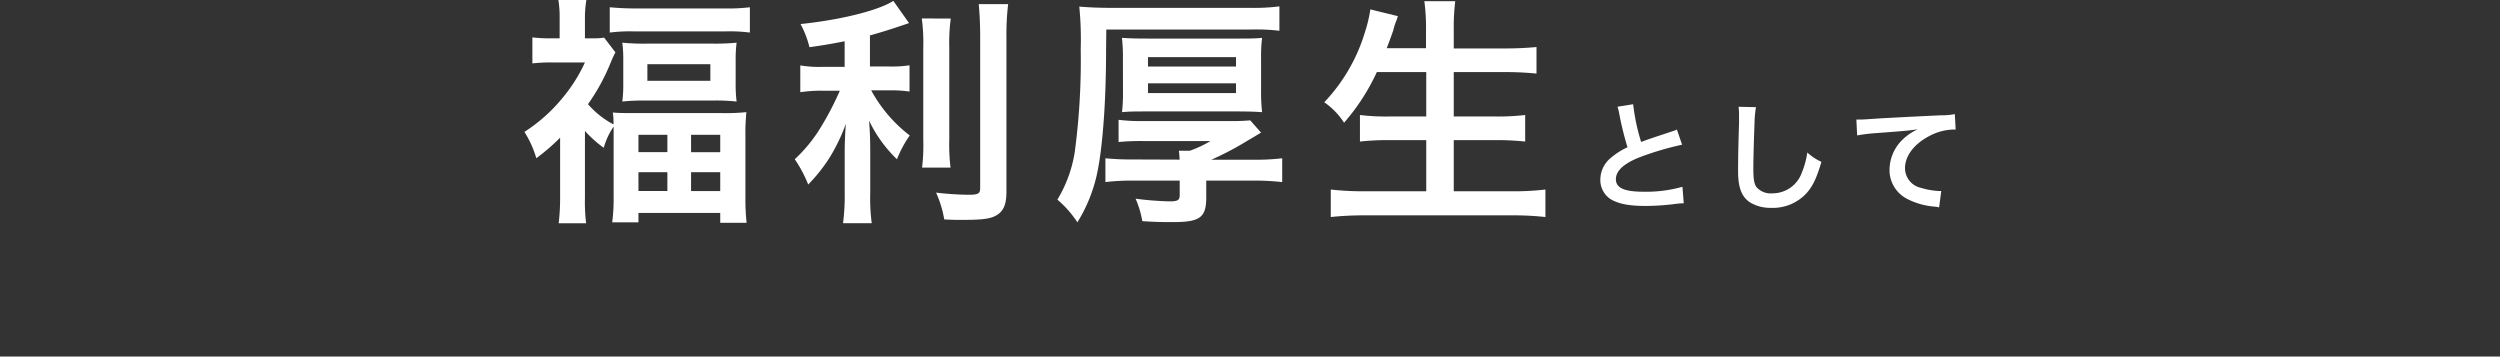 <svg xmlns="http://www.w3.org/2000/svg" viewBox="0 0 420 60.9"><rect x="0" y="0" width="420" height="60.9" fill="#333333" stroke="none"/><defs><style>.cls-1{fill:#fff;}.cls-2{fill:none;stroke:#fff;stroke-miterlimit:10;}</style></defs><g id="レイヤー_2" data-name="レイヤー 2"><g id="レイヤー_1-2" data-name="レイヤー 1"><path class="cls-1" d="M94.1,23.13a33.89,33.89,0,0,1-4,3.45,16.89,16.89,0,0,0-2-4.42,27.41,27.41,0,0,0,6.44-5.75,26.38,26.38,0,0,0,3.73-5.92H92.68a27.34,27.34,0,0,0-3.24.16V6.28a23.17,23.17,0,0,0,3,.16h1.58V3.12A18.26,18.26,0,0,0,93.81,0h4.7a18.48,18.48,0,0,0-.24,3.16V6.44h1.22a10.67,10.67,0,0,0,2-.12l1.9,2.47c-.32.61-.6,1.26-.85,1.86a33.9,33.9,0,0,1-3.76,6.85,14.76,14.76,0,0,0,4.29,3.4c0-.85,0-1.21-.12-2C104,19,105.16,19,107,19h14.26a35,35,0,0,0,4.13-.16,37.68,37.68,0,0,0-.16,4.17V33.26a36.92,36.92,0,0,0,.2,4.17H121V35.77H107.26v1.58h-4.41a29.55,29.55,0,0,0,.24-4.17V23.09c0-.65,0-1,0-1.82a11.8,11.8,0,0,0-1.66,3.56A19.65,19.65,0,0,1,98.27,22V33.22a29.44,29.44,0,0,0,.2,4.29H93.86a37.27,37.27,0,0,0,.24-4.37Zm8.34-21.91c1.3.12,2.68.2,4.42.2h14.79a31.54,31.54,0,0,0,4.33-.2V5.47a26.47,26.47,0,0,0-3.89-.2H106.33a27.23,27.23,0,0,0-3.89.2Zm2.27,9.07a22.91,22.91,0,0,0-.16-3.12,36.59,36.59,0,0,0,3.93.16H119.9a36,36,0,0,0,3.85-.16,22.65,22.65,0,0,0-.16,3.08V13.9a23.36,23.36,0,0,0,.16,3.16,31.27,31.27,0,0,0-3.93-.17H108.48a33.45,33.45,0,0,0-3.93.17,22.84,22.84,0,0,0,.16-3.08Zm2.55,15.27h4.86V22.65h-4.86Zm0,6.53h4.86V28.93h-4.86Zm1.5-18.52h10.58V10.78H108.76Zm7.34,12H121V22.65h-4.9Zm0,6.53H121V28.93h-4.9Z"/><path class="cls-1" d="M141.9,6.93c-2.63.52-3.48.65-5.91,1a16.43,16.43,0,0,0-1.5-3.89c6.68-.69,13.08-2.27,15.59-3.89l2.64,3.73c-2.92,1-4.78,1.58-6.57,2.07v5.22h3.25a20.1,20.1,0,0,0,3.4-.2v4.41a21.57,21.57,0,0,0-3.49-.2h-2.95a23.94,23.94,0,0,0,6.48,7.58,18.67,18.67,0,0,0-2.15,4A22.48,22.48,0,0,1,146,20.26c.12,1.37.2,3,.2,5.1v7a32.45,32.45,0,0,0,.25,5.14h-4.82a35.7,35.7,0,0,0,.28-5.14V25.64c0-1.62.08-3.48.2-4.86a30.46,30.46,0,0,1-2.75,5.72A27.78,27.78,0,0,1,135.78,31a21.92,21.92,0,0,0-2.26-4.25,24.67,24.67,0,0,0,4.41-5.43,49.77,49.77,0,0,0,3.16-6.08h-2.92a23.05,23.05,0,0,0-3.72.25v-4.5a19.14,19.14,0,0,0,3.81.24h3.64Zm17.83-3.81a29.77,29.77,0,0,0-.25,4.9V23.33a32.42,32.42,0,0,0,.21,4.83h-4.78a31.55,31.55,0,0,0,.2-4.74V8a30.64,30.64,0,0,0-.25-4.9ZM169.37.69a42.68,42.68,0,0,0-.29,5.51V32.25c0,2.15-.52,3.32-1.82,4-1,.53-2.35.69-5.63.69-1,0-1.62,0-3-.08a18.12,18.12,0,0,0-1.37-4.5,50.8,50.8,0,0,0,5.34.36c1.78,0,2.07-.16,2.07-1.21V6.2c0-2-.08-3.73-.24-5.51Z"/><path class="cls-1" d="M185.82,8.51c0,9.11-.65,17.3-1.71,21.51A25.91,25.91,0,0,1,181,37.35a17.44,17.44,0,0,0-3.36-3.81,22.07,22.07,0,0,0,2.92-8,116.45,116.45,0,0,0,1-17.34,55.23,55.23,0,0,0-.24-7.09c1.62.13,3.24.21,5.35.21H210a33.72,33.72,0,0,0,4.94-.25v4.1a32.3,32.3,0,0,0-4.78-.21h-24.3Zm12.35,18.31a13.4,13.4,0,0,0-.12-1.5h1.86a19.78,19.78,0,0,0,3.45-1.62H192.22a37.57,37.57,0,0,0-4.3.16V20.13a30.82,30.82,0,0,0,4.22.21h14.22a36.13,36.13,0,0,0,3.68-.12l1.82,2.06-3.36,2a49.3,49.3,0,0,1-5,2.55h7.09a36.53,36.53,0,0,0,4.82-.24v4a41.61,41.61,0,0,0-4.82-.25h-7.94v2.8c0,3.36-1,4.17-5.51,4.17-1.91,0-2.84,0-5.23-.16a16.5,16.5,0,0,0-1.13-3.77,52.5,52.5,0,0,0,5.71.45c1.38,0,1.7-.21,1.7-1.06V30.34h-7.82a37.41,37.41,0,0,0-4.66.25v-4a44.71,44.71,0,0,0,4.75.2ZM188.65,9.89a29.44,29.44,0,0,0-.16-3.53c1.21.08,2.19.12,4.46.12h14.62c2.27,0,3.24,0,4.46-.12a25.82,25.82,0,0,0-.17,3.48v5.43a30,30,0,0,0,.17,3.57c-1.26-.08-2.31-.12-4.5-.12H193c-2.15,0-3.24,0-4.5.12a29.12,29.12,0,0,0,.16-3.53Zm4.21,1.29h14.79V9.6H192.86Zm0,4.46h14.79V14H192.86Z"/><path class="cls-1" d="M231.31,12.11a35.55,35.55,0,0,1-5.51,8.51,12.15,12.15,0,0,0-3.32-3.44,29.45,29.45,0,0,0,6.85-11.83,23.53,23.53,0,0,0,.89-3.77l4.62,1.13a8.08,8.08,0,0,1-.37,1.06,9.46,9.46,0,0,0-.4,1.33c-.21.61-.57,1.63-1.1,3h6.6V5.06A33.5,33.5,0,0,0,239.29.2h5.19A36.25,36.25,0,0,0,244.23,5V8.14h8.43c2.07,0,3.81-.08,5.47-.24v4.46a53.22,53.22,0,0,0-5.35-.25h-8.55v7.46h7a40.05,40.05,0,0,0,5-.25v4.46a45.36,45.36,0,0,0-5-.24h-7v8.59H254a42.9,42.9,0,0,0,5.63-.29v4.62a48,48,0,0,0-5.51-.28h-24.8a52.87,52.87,0,0,0-5.75.28V31.84a45.92,45.92,0,0,0,5.63.29h10.41V23.54h-6.23a43.14,43.14,0,0,0-4.91.24V19.32a35.7,35.7,0,0,0,4.86.25h6.28V12.11Z"/><path class="cls-1" d="M274.37,17.51a34,34,0,0,0,1.34,6.34c1.31-.49,1.31-.49,5.24-1.79a5.16,5.16,0,0,0,.77-.3l.87,2.55a50.44,50.44,0,0,0-6.68,1.94c-3,1.1-4.44,2.39-4.44,3.85s1.38,2.11,4.64,2.11a22.4,22.4,0,0,0,6.54-.83l.22,2.77a12.93,12.93,0,0,0-1.64.14,41.2,41.2,0,0,1-4.73.31c-2.82,0-4.58-.35-5.88-1.12a3.82,3.82,0,0,1-1.76-3.38,4.74,4.74,0,0,1,1.81-3.62,11.81,11.81,0,0,1,2.75-1.74,51.59,51.59,0,0,1-1.36-5.49,9.14,9.14,0,0,0-.32-1.32Z"/><path class="cls-1" d="M295,18a18.89,18.89,0,0,0-.24,2.74c-.08,1.88-.2,6-.2,7.43,0,1.92.12,2.65.52,3.26a3.21,3.21,0,0,0,2.72,1.05,5.22,5.22,0,0,0,4.9-3.46,14.18,14.18,0,0,0,.93-3.4A8.72,8.72,0,0,0,306,27.19c-.81,2.73-1.42,4-2.41,5.16a7.68,7.68,0,0,1-6.08,2.57A6.58,6.58,0,0,1,294,34c-1.4-.93-2-2.49-2-5.2,0-1.06,0-3.08.16-8.16,0-.61,0-1,0-1.32a10.25,10.25,0,0,0-.08-1.38Z"/><path class="cls-1" d="M311.87,20.08l.77,0c.36,0,.36,0,3.34-.2,1.13-.06,4.49-.25,10.1-.51a11.66,11.66,0,0,0,2.33-.2l.14,2.59-.42,0a9.13,9.13,0,0,0-4,1.09c-2.58,1.34-4.09,3.36-4.09,5.41a3.4,3.4,0,0,0,2.69,3.3,12.48,12.48,0,0,0,3,.53s.2,0,.4,0l-.36,2.75a4.62,4.62,0,0,0-.69-.12,12.11,12.11,0,0,1-4.74-1.34,5.42,5.42,0,0,1-2.9-4.88,7.13,7.13,0,0,1,1.93-4.78,9,9,0,0,1,2.81-2c-1.64.24-2.43.3-6.82.63a29.62,29.62,0,0,0-3.36.4Z"/></g><g id="レイヤー_3" data-name="レイヤー 3"><line class="cls-2" y1="60.4" x2="420" y2="60.4"/></g></g></svg>
